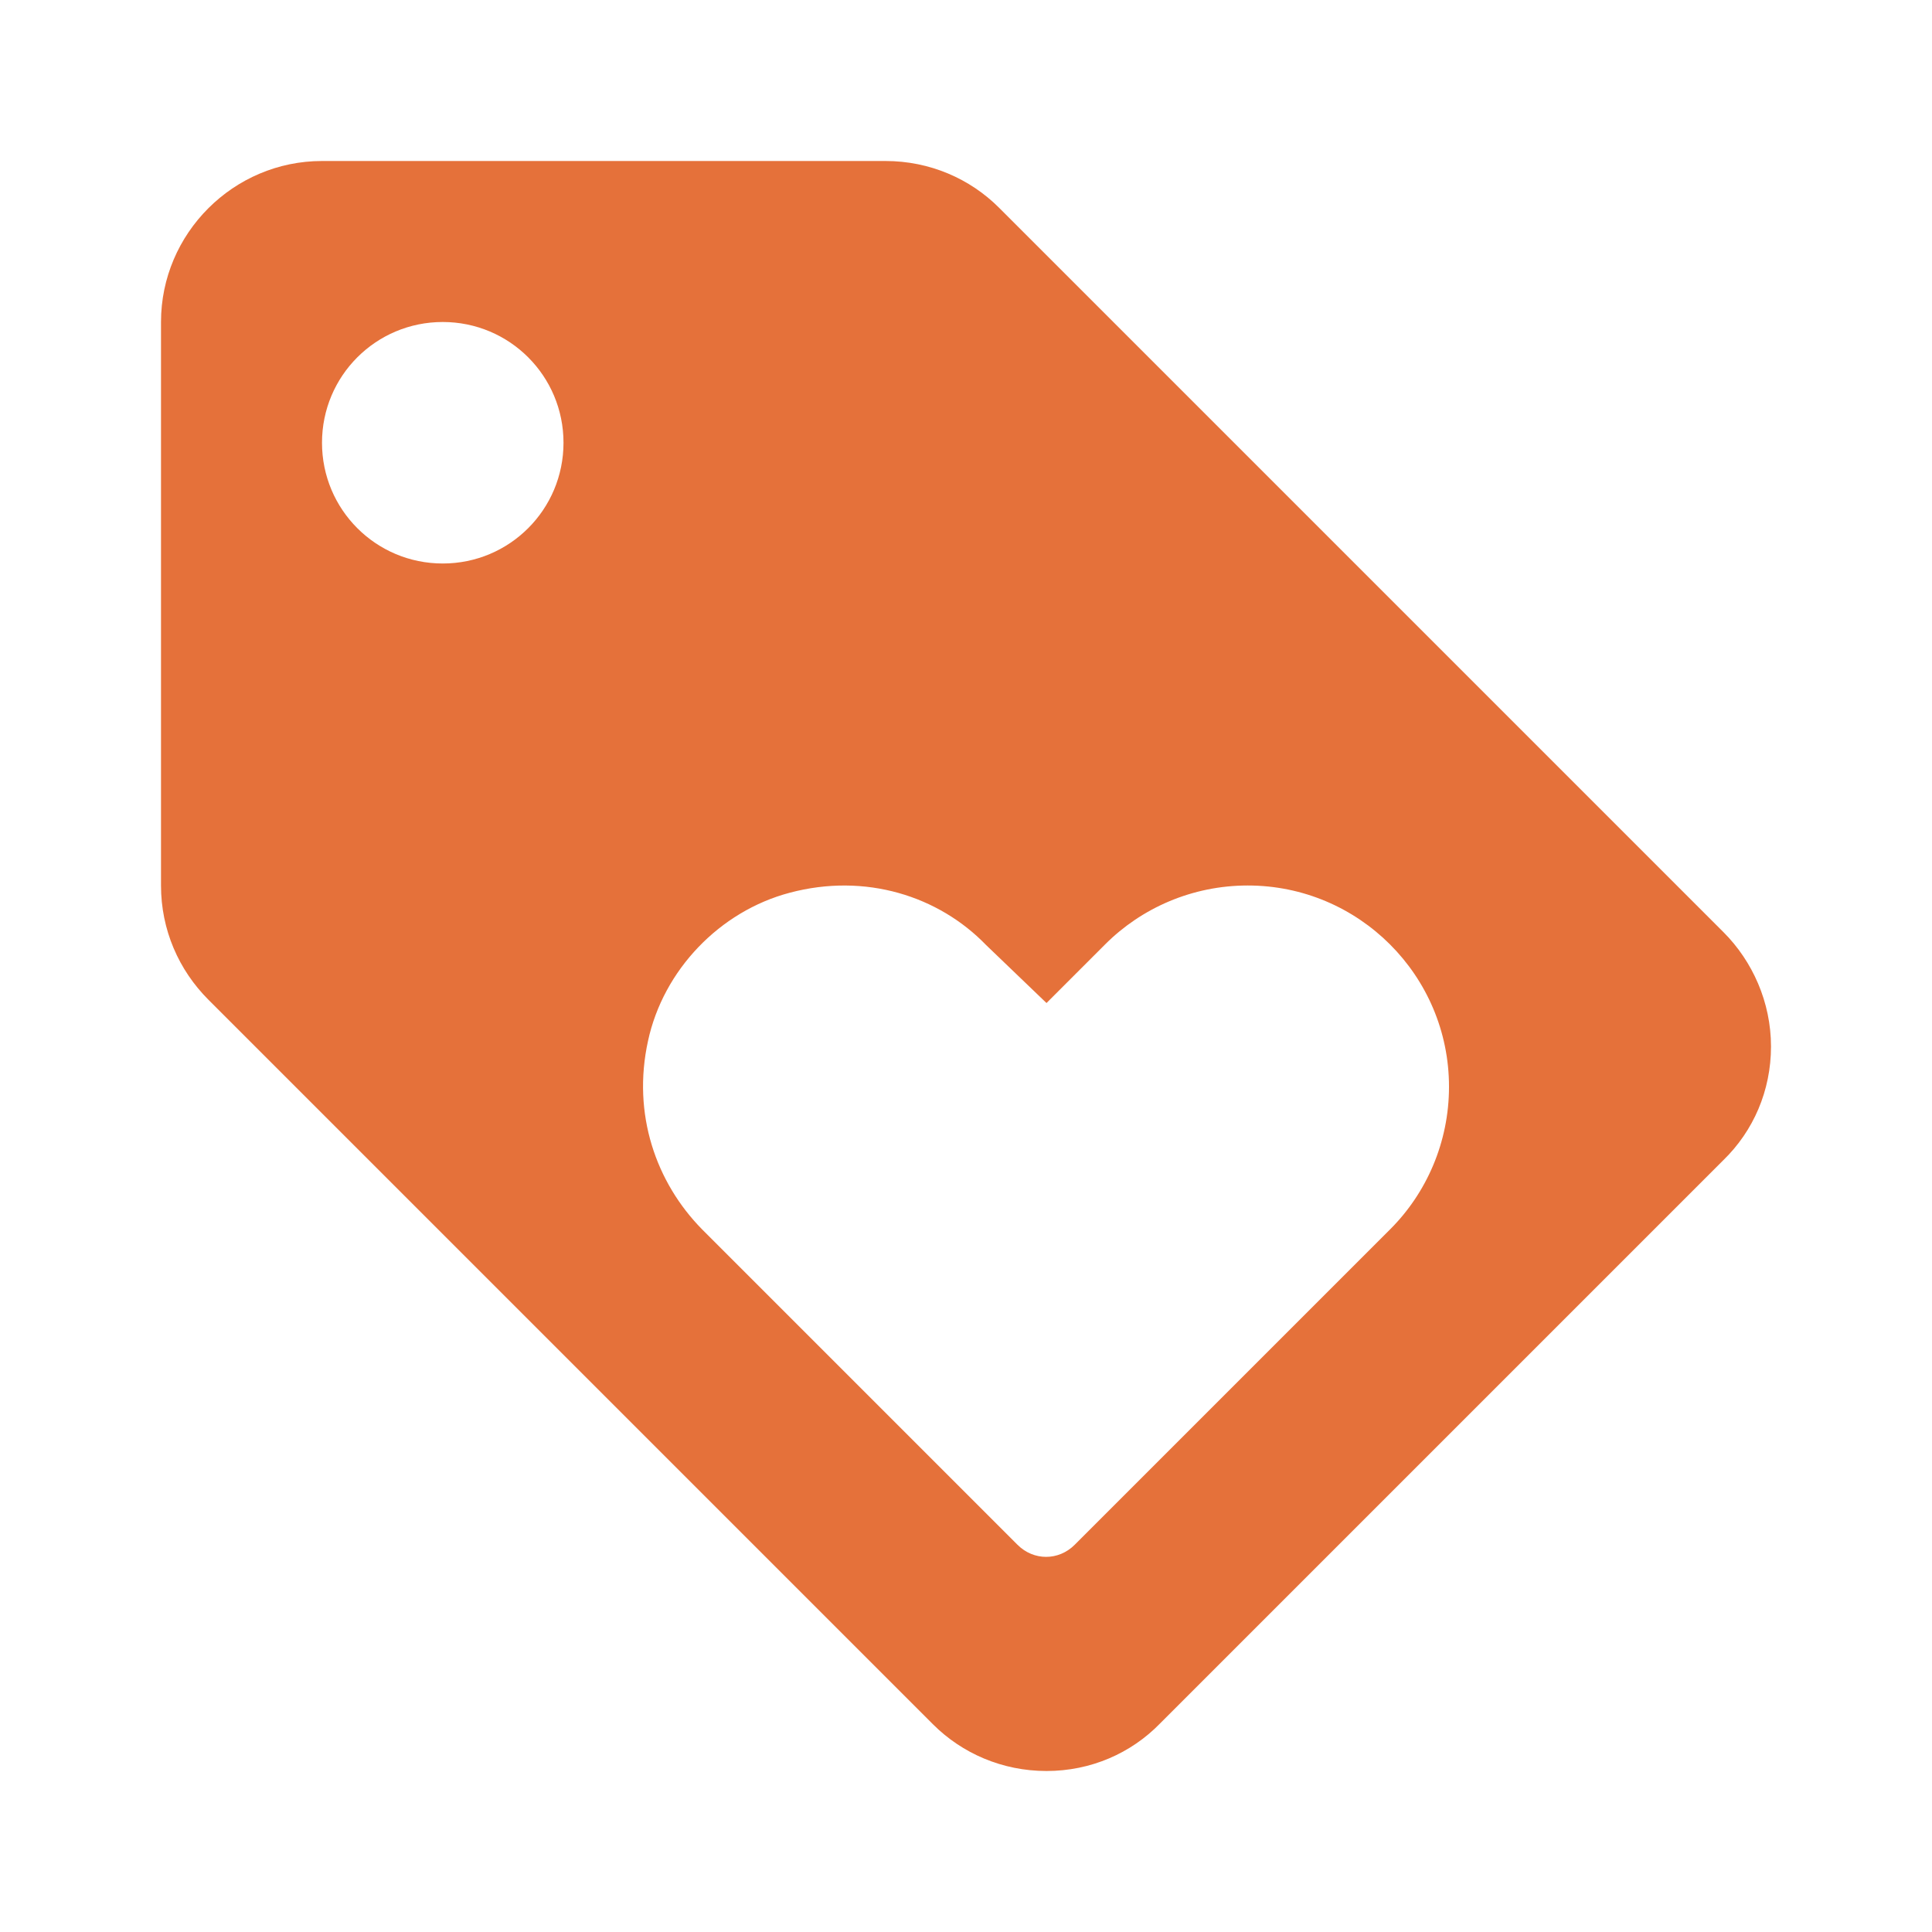 <?xml version="1.0" encoding="UTF-8"?>
<svg xmlns="http://www.w3.org/2000/svg" height="36px" viewBox="0 0 24 24" width="36px" fill="#E5713A">
  <path d="M0 0h24v24H0V0z" fill="none"></path>
  <path d="M21.41 11.58l-9-9C12.05 2.22 11.55 2 11 2H4c-1.1 0-2 .9-2 2v7c0 .55.22 1.05.59 1.42l9 9c.36.36.86.58 1.41.58s1.05-.22 1.41-.59l7-7c.37-.36.59-.86.59-1.41s-.23-1.06-.59-1.42zM5.5 7C4.67 7 4 6.33 4 5.5S4.67 4 5.5 4 7 4.67 7 5.5 6.33 7 5.5 7zm11.77 8.27l-3.92 3.92c-.2.2-.51.2-.71 0l-3.92-3.92c-.57-.58-.87-1.43-.67-2.34.19-.88.89-1.61 1.76-1.84.94-.25 1.85.04 2.44.65l.75.72.73-.73c.45-.45 1.08-.73 1.77-.73 1.38 0 2.5 1.12 2.5 2.5 0 .69-.28 1.32-.73 1.77z"></path>
</svg>
